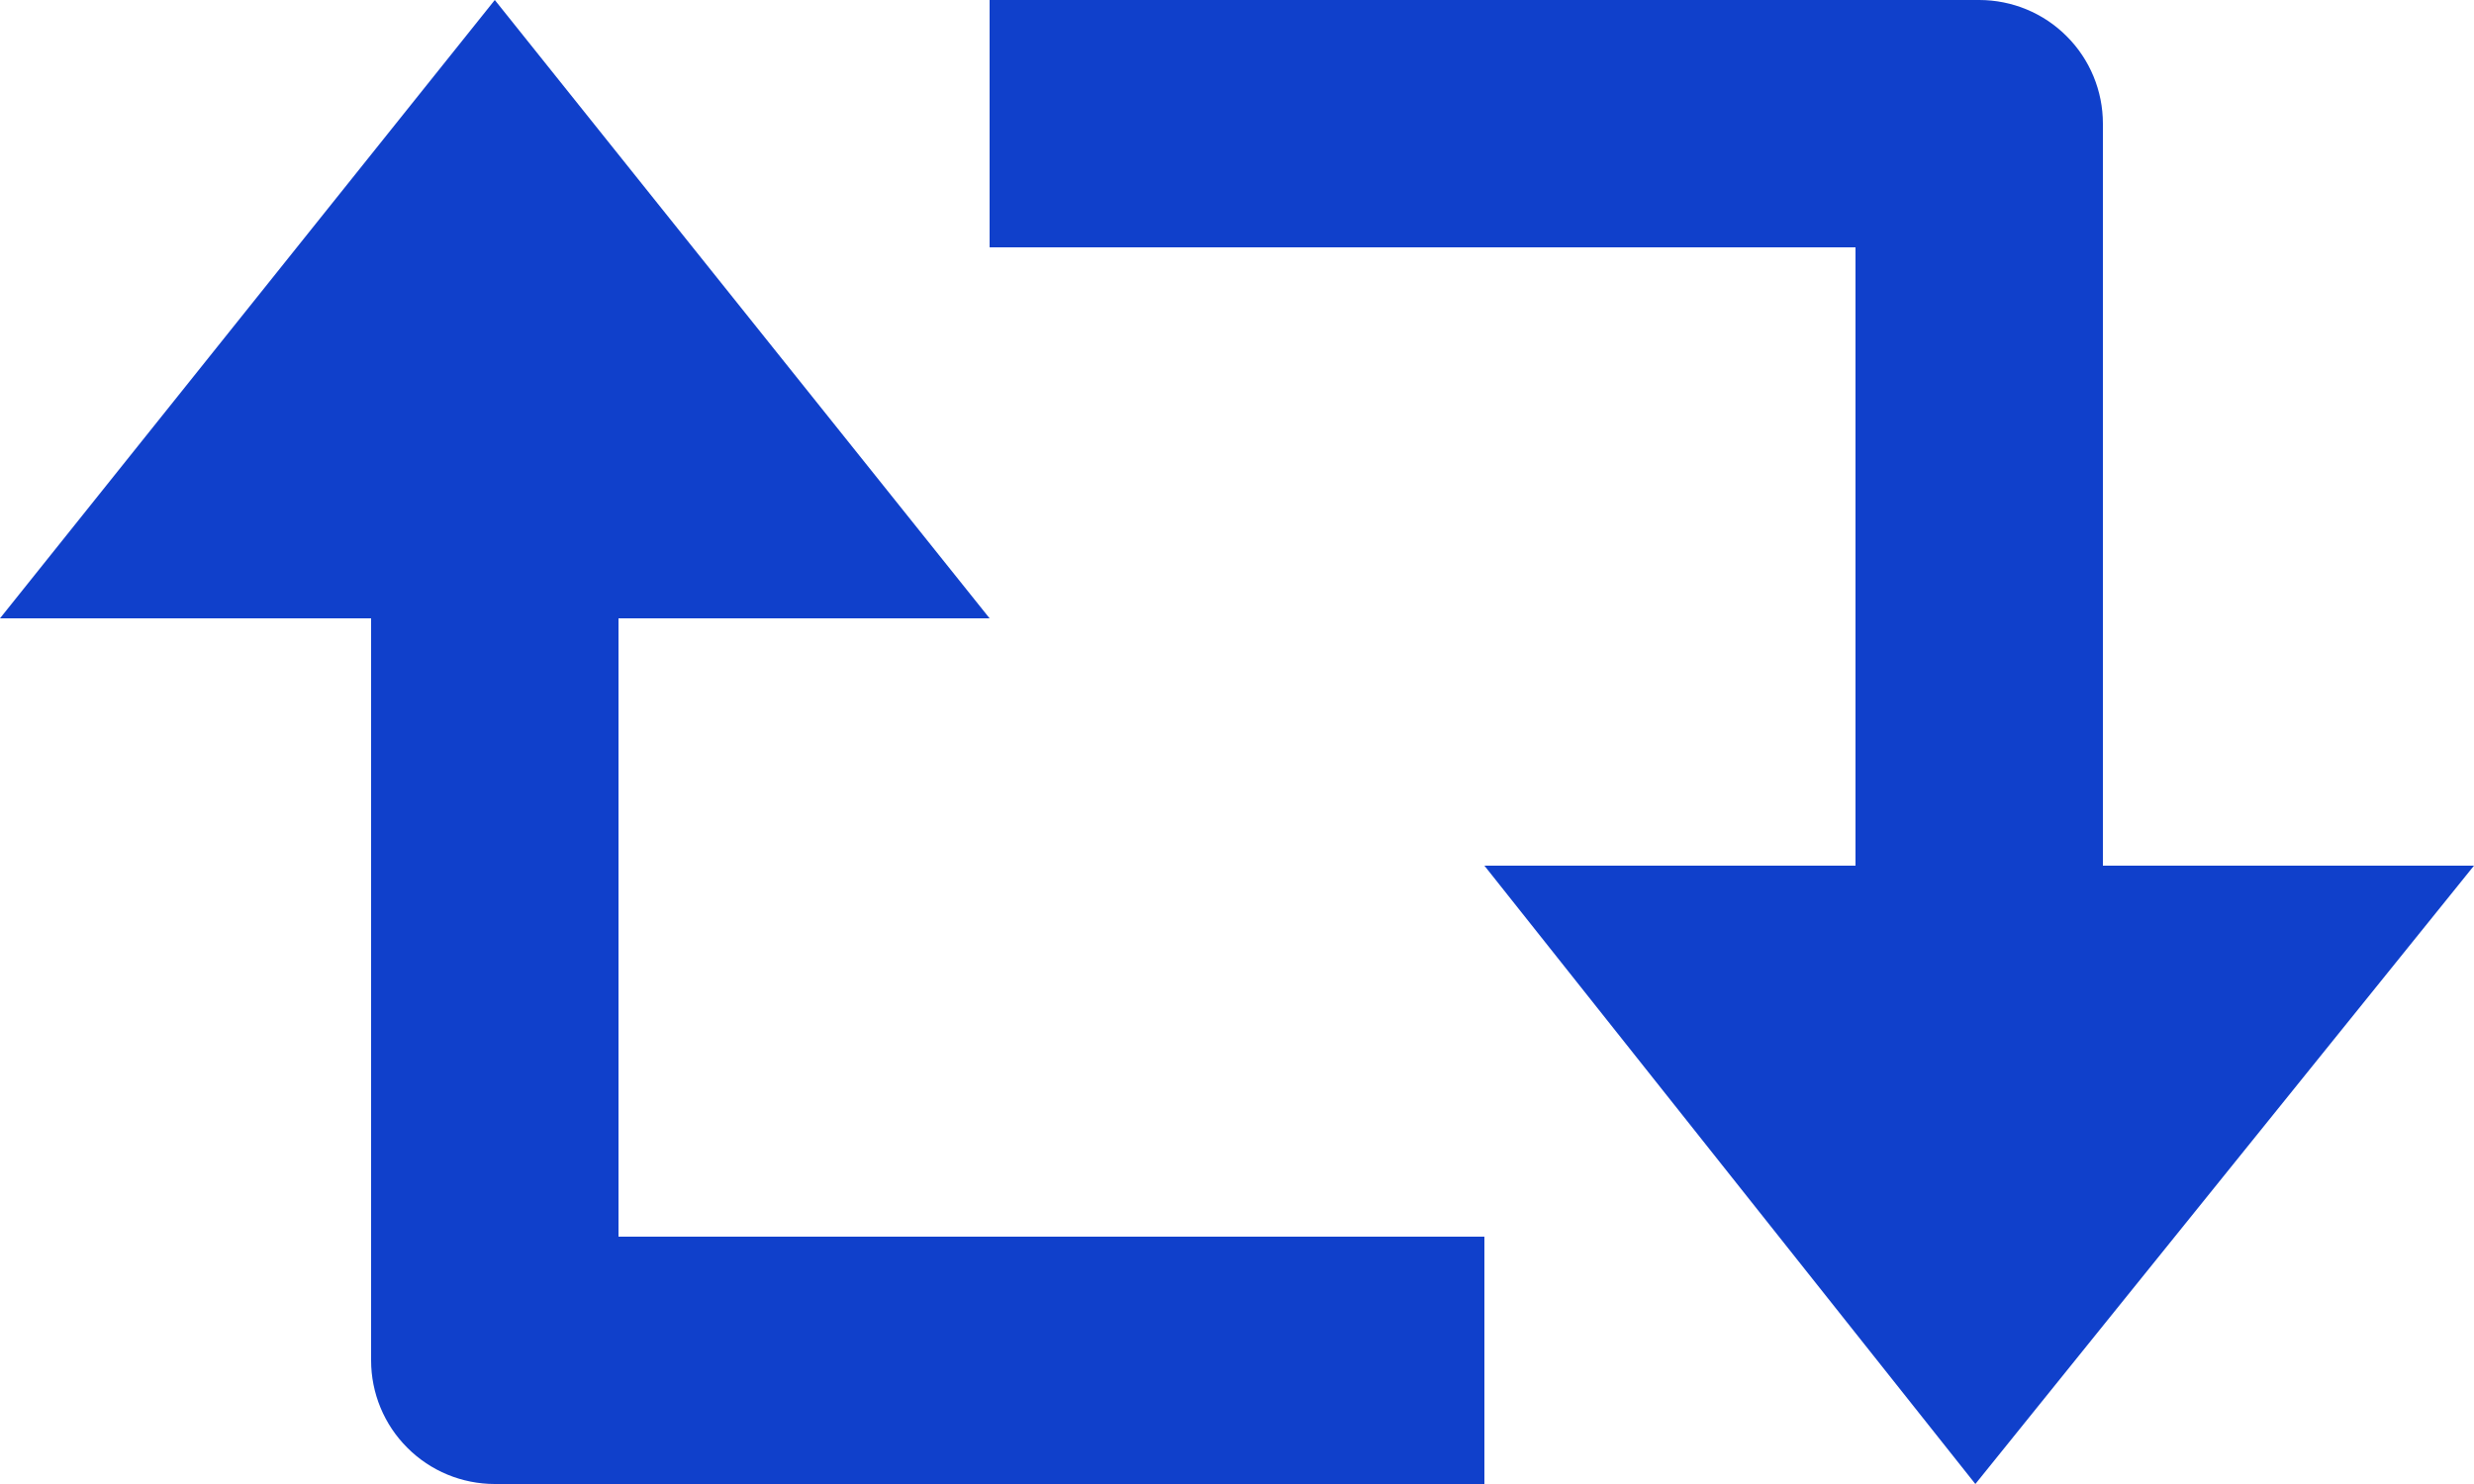 <svg width="20" height="12" viewBox="0 0 20 12" fill="none" xmlns="http://www.w3.org/2000/svg">
<g clip-path="url(#clip0_940_2352)">
<path d="M17 1C17 0.735 16.895 0.48 16.707 0.293C16.52 0.105 16.265 0 16 0H8V2H15V7H12L15.969 12L20 7H17V1ZM3 11C3 11.265 3.105 11.52 3.293 11.707C3.48 11.895 3.735 12 4 12H12V10H5V5H8L4 0L0 5H3V11Z" fill="#1040CB"/>
</g>
<defs>
<clipPath id="clip0_940_2352">
<rect width="20" height="12" fill="white"/>
</clipPath>
</defs>
</svg>
